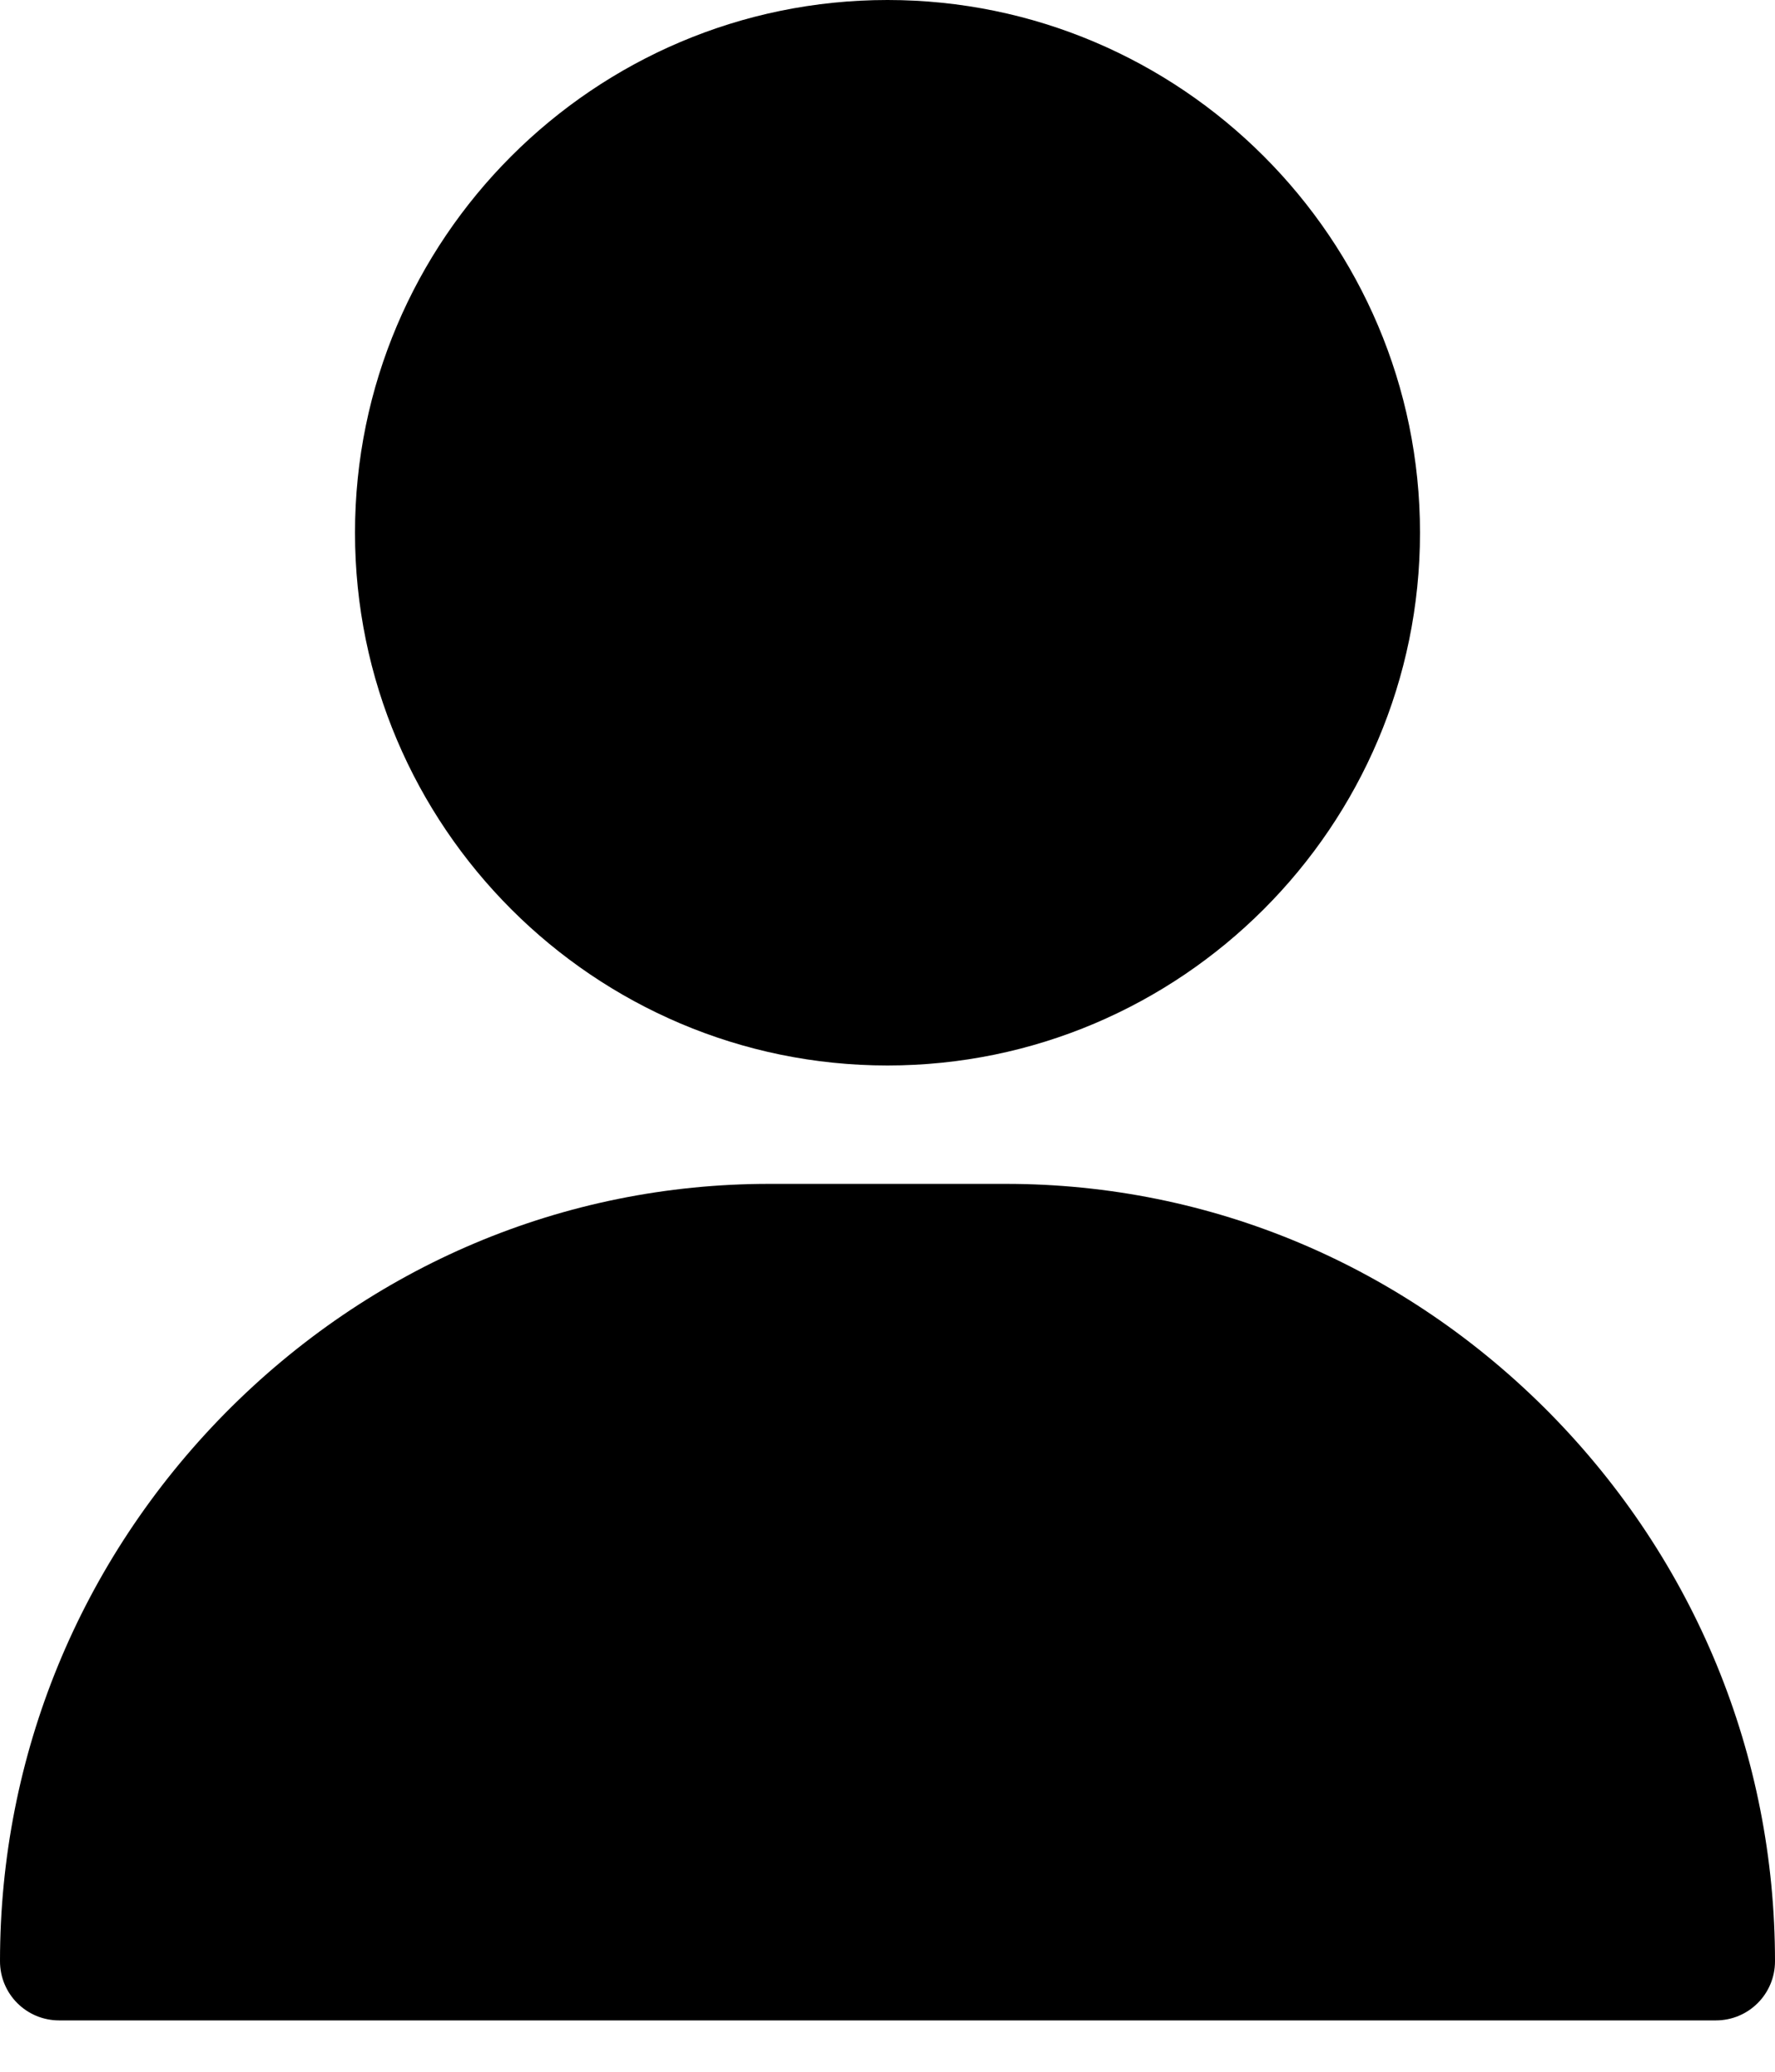 <svg width="12" height="14" viewBox="0 0 12 14" fill="none" xmlns="http://www.w3.org/2000/svg">
<path fill-rule="evenodd" clip-rule="evenodd" d="M2.4 3.6C2.4 1.616 4.016 0 6 0C7.984 0 9.6 1.616 9.6 3.6C9.6 5.584 7.984 7.2 6 7.2C4.016 7.2 2.4 5.584 2.4 3.6ZM6.8 8C8.187 8 9.493 8.552 10.48 9.552C11.459 10.547 12 11.861 12 13.253C12 13.475 11.821 13.653 11.6 13.653H0.4C0.179 13.653 0 13.475 0 13.253C0 11.861 0.541 10.547 1.52 9.552C2.507 8.552 3.813 8 5.2 8H6.8Z" fill="black"/>
</svg>
